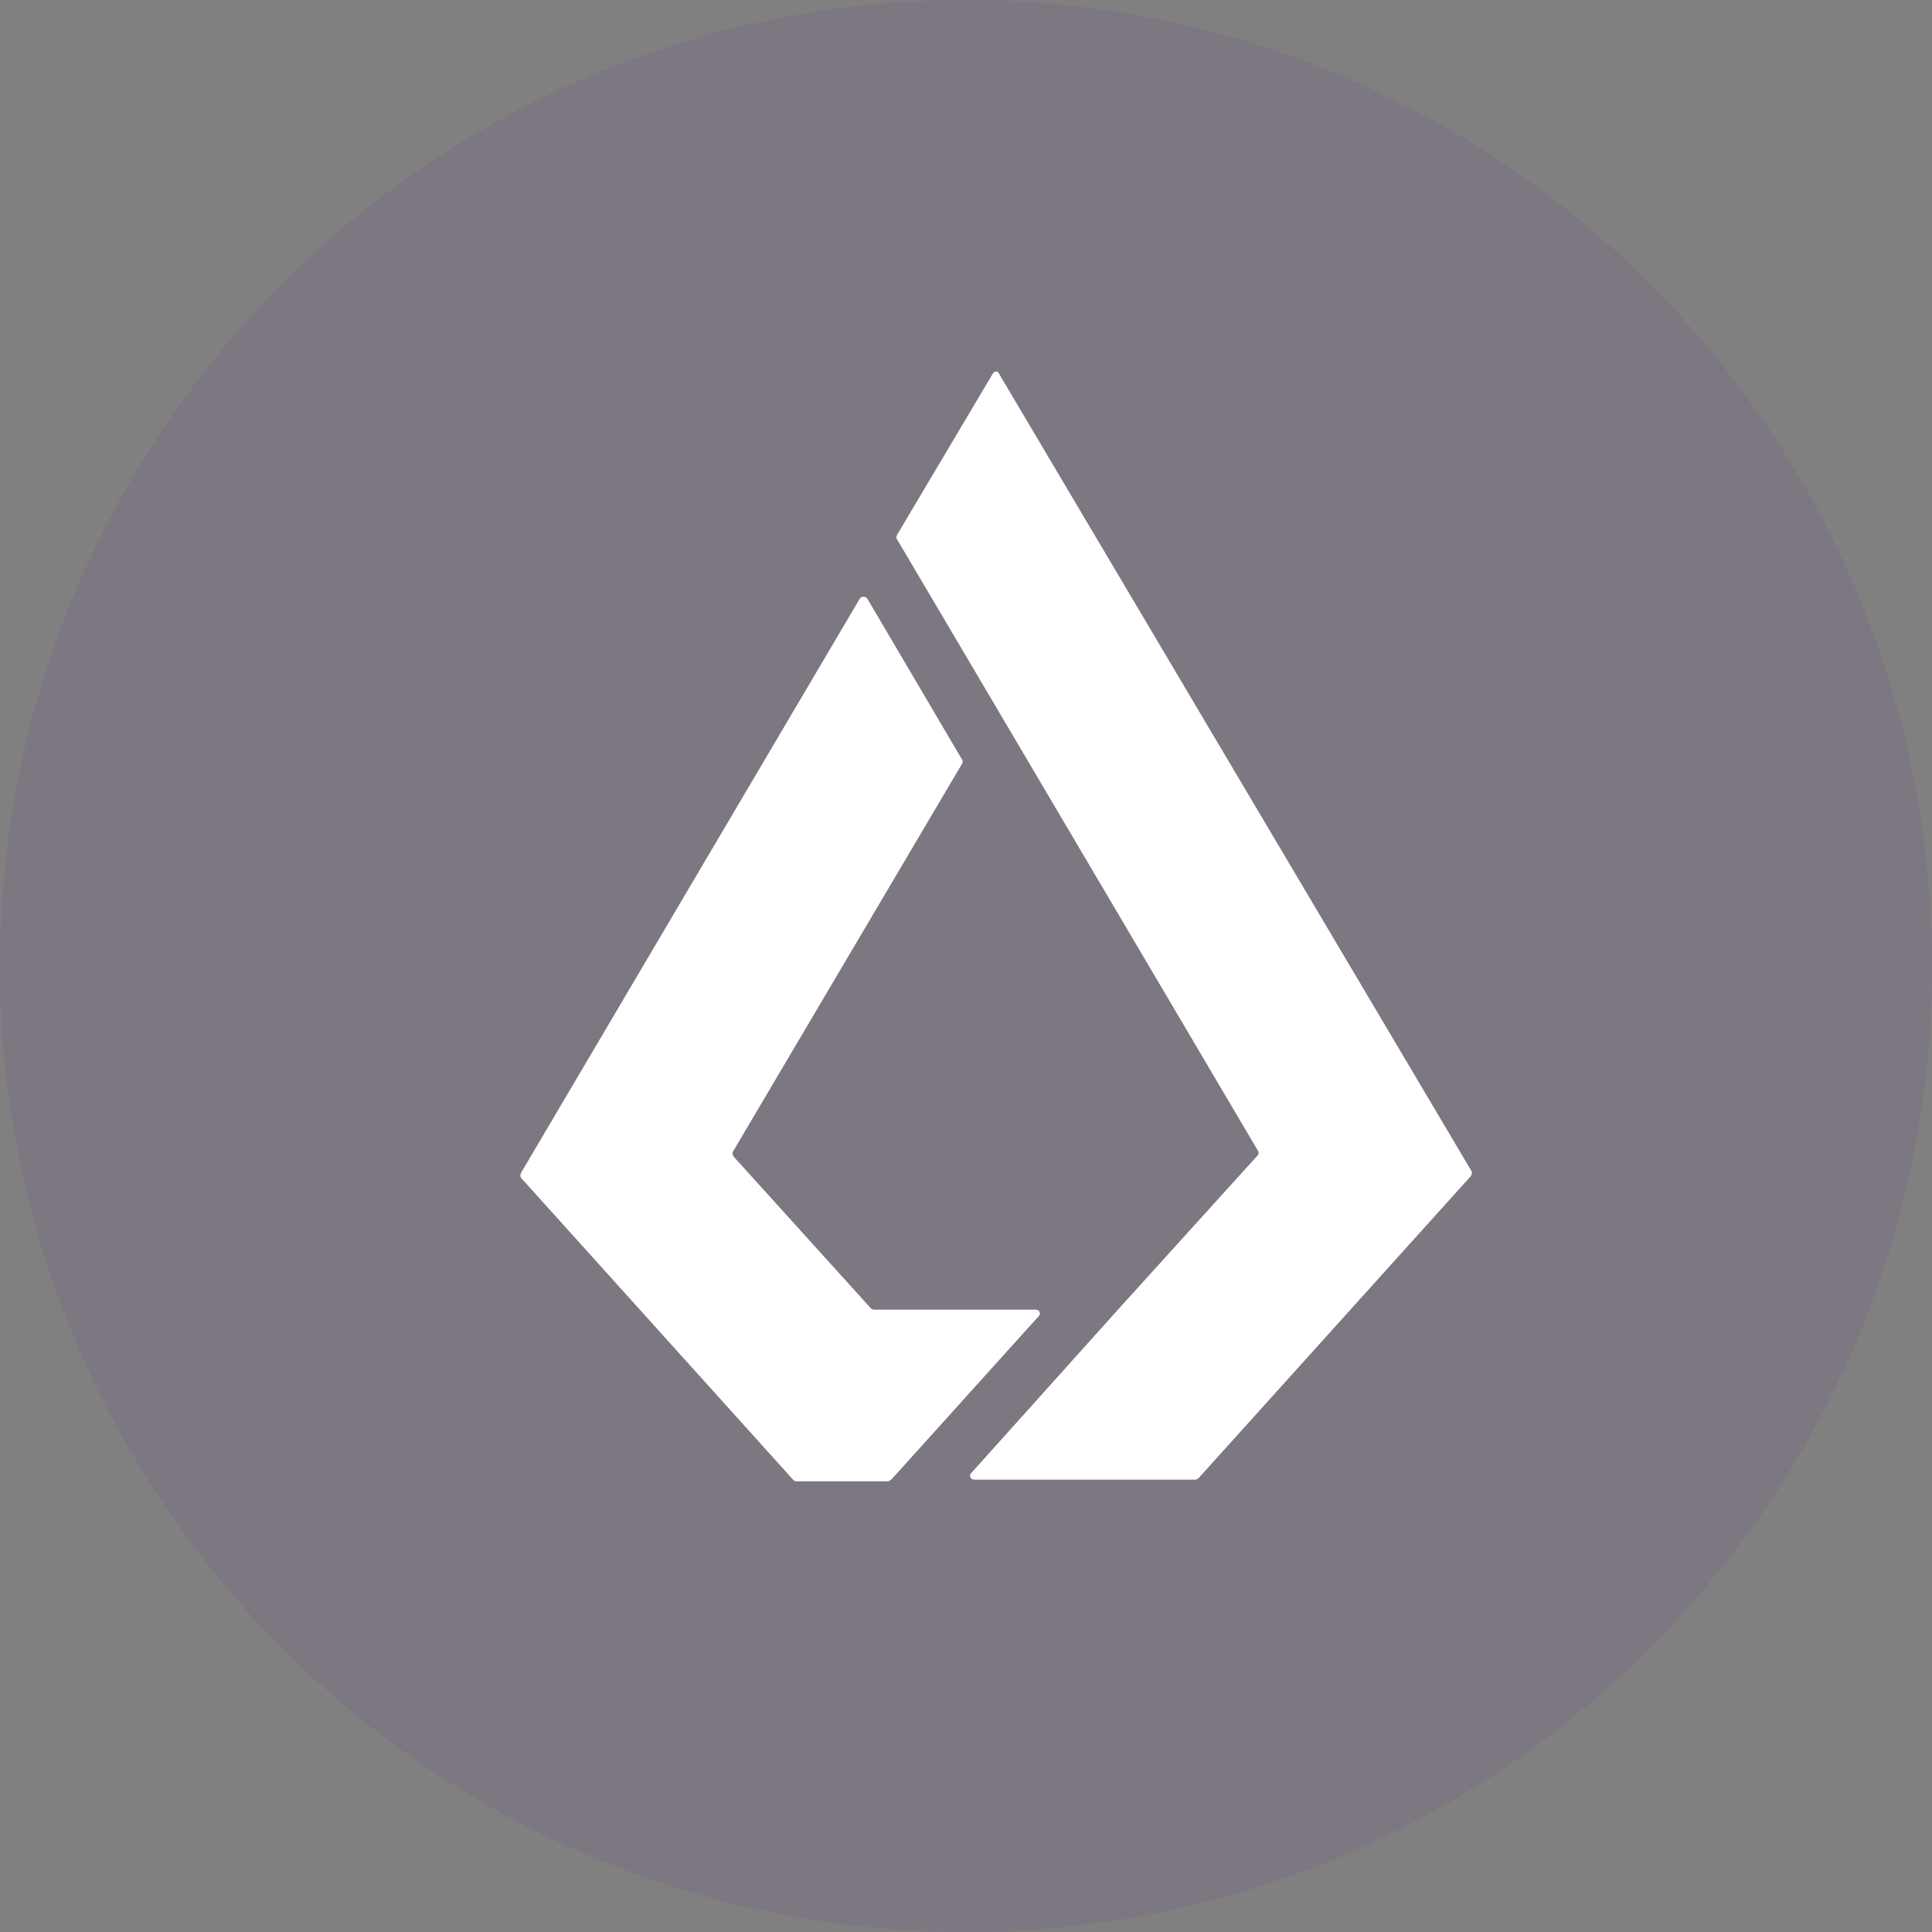 <svg width="70" height="70" viewBox="0 0 70 70" fill="none" xmlns="http://www.w3.org/2000/svg">
<rect x="0" y="0" width="70" height="70" fill="#808080" stroke="none"/>
<path opacity="0.1" d="M35 70C54.33 70 70 54.33 70 35C70 15.67 54.33 0 35 0C15.67 0 0 15.67 0 35C0 54.33 15.67 70 35 70Z" fill="#662D91"/>
<mask id="mask0_312_12625" style="mask-type:luminance" maskUnits="userSpaceOnUse" x="0" y="0" width="70" height="70">
<path d="M35 70C54.33 70 70 54.33 70 35C70 15.67 54.33 0 35 0C15.67 0 0 15.67 0 35C0 54.33 15.67 70 35 70Z" fill="white"/>
</mask>
<g mask="url(#mask0_312_12625)">
<path fill-rule="evenodd" clip-rule="evenodd" d="M32.319 53.581L37.636 47.686C37.725 47.597 37.666 47.45 37.516 47.45H31.661C31.631 47.45 31.572 47.42 31.542 47.391L26.583 41.908C26.553 41.849 26.523 41.79 26.553 41.731L34.858 27.67C34.888 27.611 34.888 27.552 34.858 27.523L31.422 21.686C31.363 21.598 31.213 21.598 31.154 21.686L18.876 42.498C18.846 42.556 18.846 42.615 18.876 42.674L28.734 53.611C28.764 53.64 28.794 53.67 28.853 53.67H32.199C32.229 53.64 32.289 53.611 32.319 53.581Z" fill="white"/>
<path d="M32.498 19.387C32.468 19.445 32.468 19.504 32.498 19.534L36.083 25.606L45.582 41.701C45.612 41.76 45.612 41.819 45.552 41.878L40.534 47.42L35.187 53.374C35.097 53.463 35.157 53.61 35.306 53.61H43.312C43.342 53.61 43.401 53.581 43.431 53.551L53.289 42.615C53.319 42.556 53.349 42.497 53.319 42.438L36.202 13.55C36.172 13.432 36.023 13.432 35.963 13.55L32.498 19.387Z" fill="white"/>
</g>
</svg>
